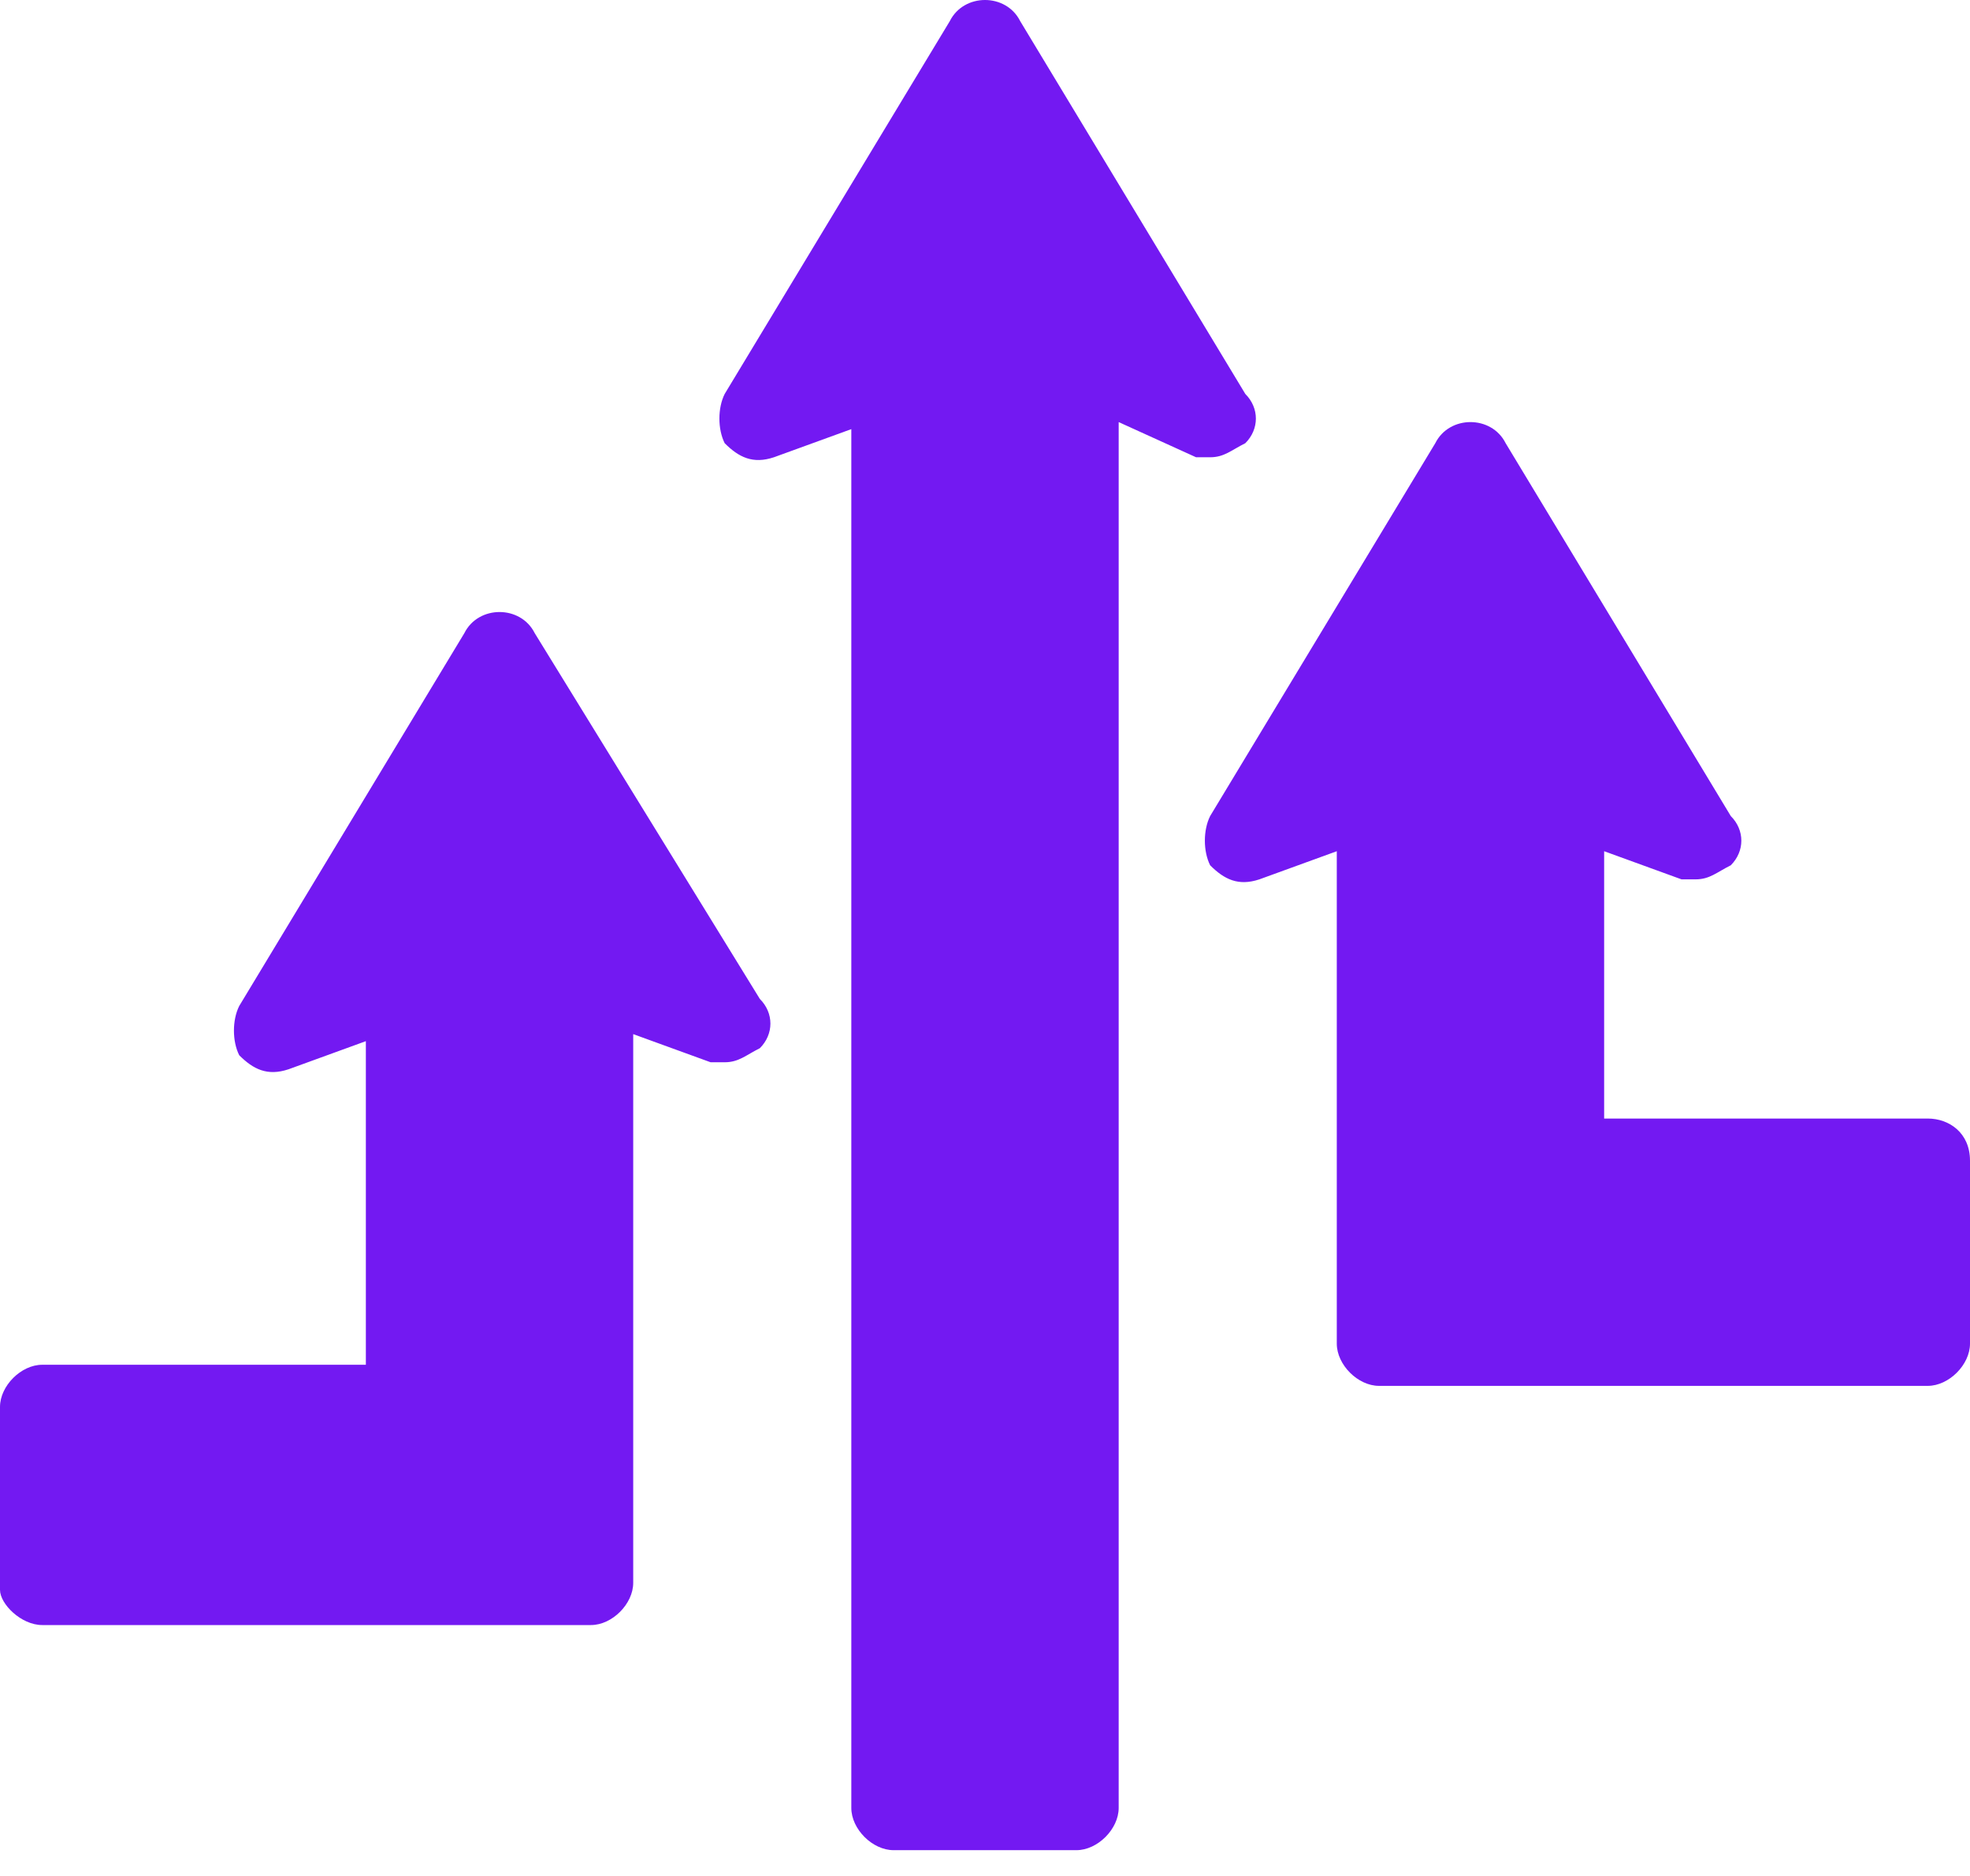 <?xml version="1.0" encoding="UTF-8"?>
<svg xmlns="http://www.w3.org/2000/svg" width="21" height="20" viewBox="0 0 21 20" fill="none">
  <path d="M20.55 11.925H17.1V9.075L17.925 9.375C18 9.375 18 9.375 18.075 9.375C18.225 9.375 18.3 9.3 18.45 9.225C18.6 9.075 18.6 8.85 18.45 8.7L16.05 4.725C15.9 4.425 15.45 4.425 15.3 4.725L12.9 8.7C12.825 8.85 12.825 9.075 12.9 9.225C13.05 9.375 13.2 9.45 13.425 9.375L14.25 9.075V12.375V14.25V14.325C14.25 14.55 14.475 14.775 14.7 14.775H20.55C20.775 14.775 21 14.55 21 14.325V12.375C21 12.075 20.775 11.925 20.55 11.925Z" fill="#7319F2"></path>
  <path d="M12.9 4.875C13.05 4.875 13.125 4.8 13.275 4.725C13.425 4.575 13.425 4.35 13.275 4.2L10.875 0.225C10.725 -0.075 10.275 -0.075 10.125 0.225L7.725 4.2C7.65 4.35 7.65 4.575 7.725 4.725C7.875 4.875 8.025 4.95 8.25 4.875L9.075 4.575V19.275C9.075 19.5 9.3 19.725 9.525 19.725H11.475C11.7 19.725 11.925 19.5 11.925 19.275V4.5L12.75 4.875C12.825 4.875 12.9 4.875 12.9 4.875Z" fill="#7319F2"></path>
  <path d="M5.7 6.75C5.55 6.45 5.1 6.45 4.95 6.75L2.55 10.725C2.475 10.875 2.475 11.1 2.55 11.25C2.7 11.4 2.85 11.475 3.075 11.4L3.9 11.1V14.55H0.45C0.225 14.55 0 14.775 0 15V16.95C0 17.1 0.225 17.325 0.45 17.325H6.3C6.525 17.325 6.75 17.1 6.75 16.875V16.8V14.925V11.025L7.575 11.325C7.65 11.325 7.65 11.325 7.725 11.325C7.875 11.325 7.95 11.25 8.1 11.175C8.25 11.025 8.25 10.8 8.1 10.65L5.7 6.75Z" fill="#7319F2"></path>
</svg>
